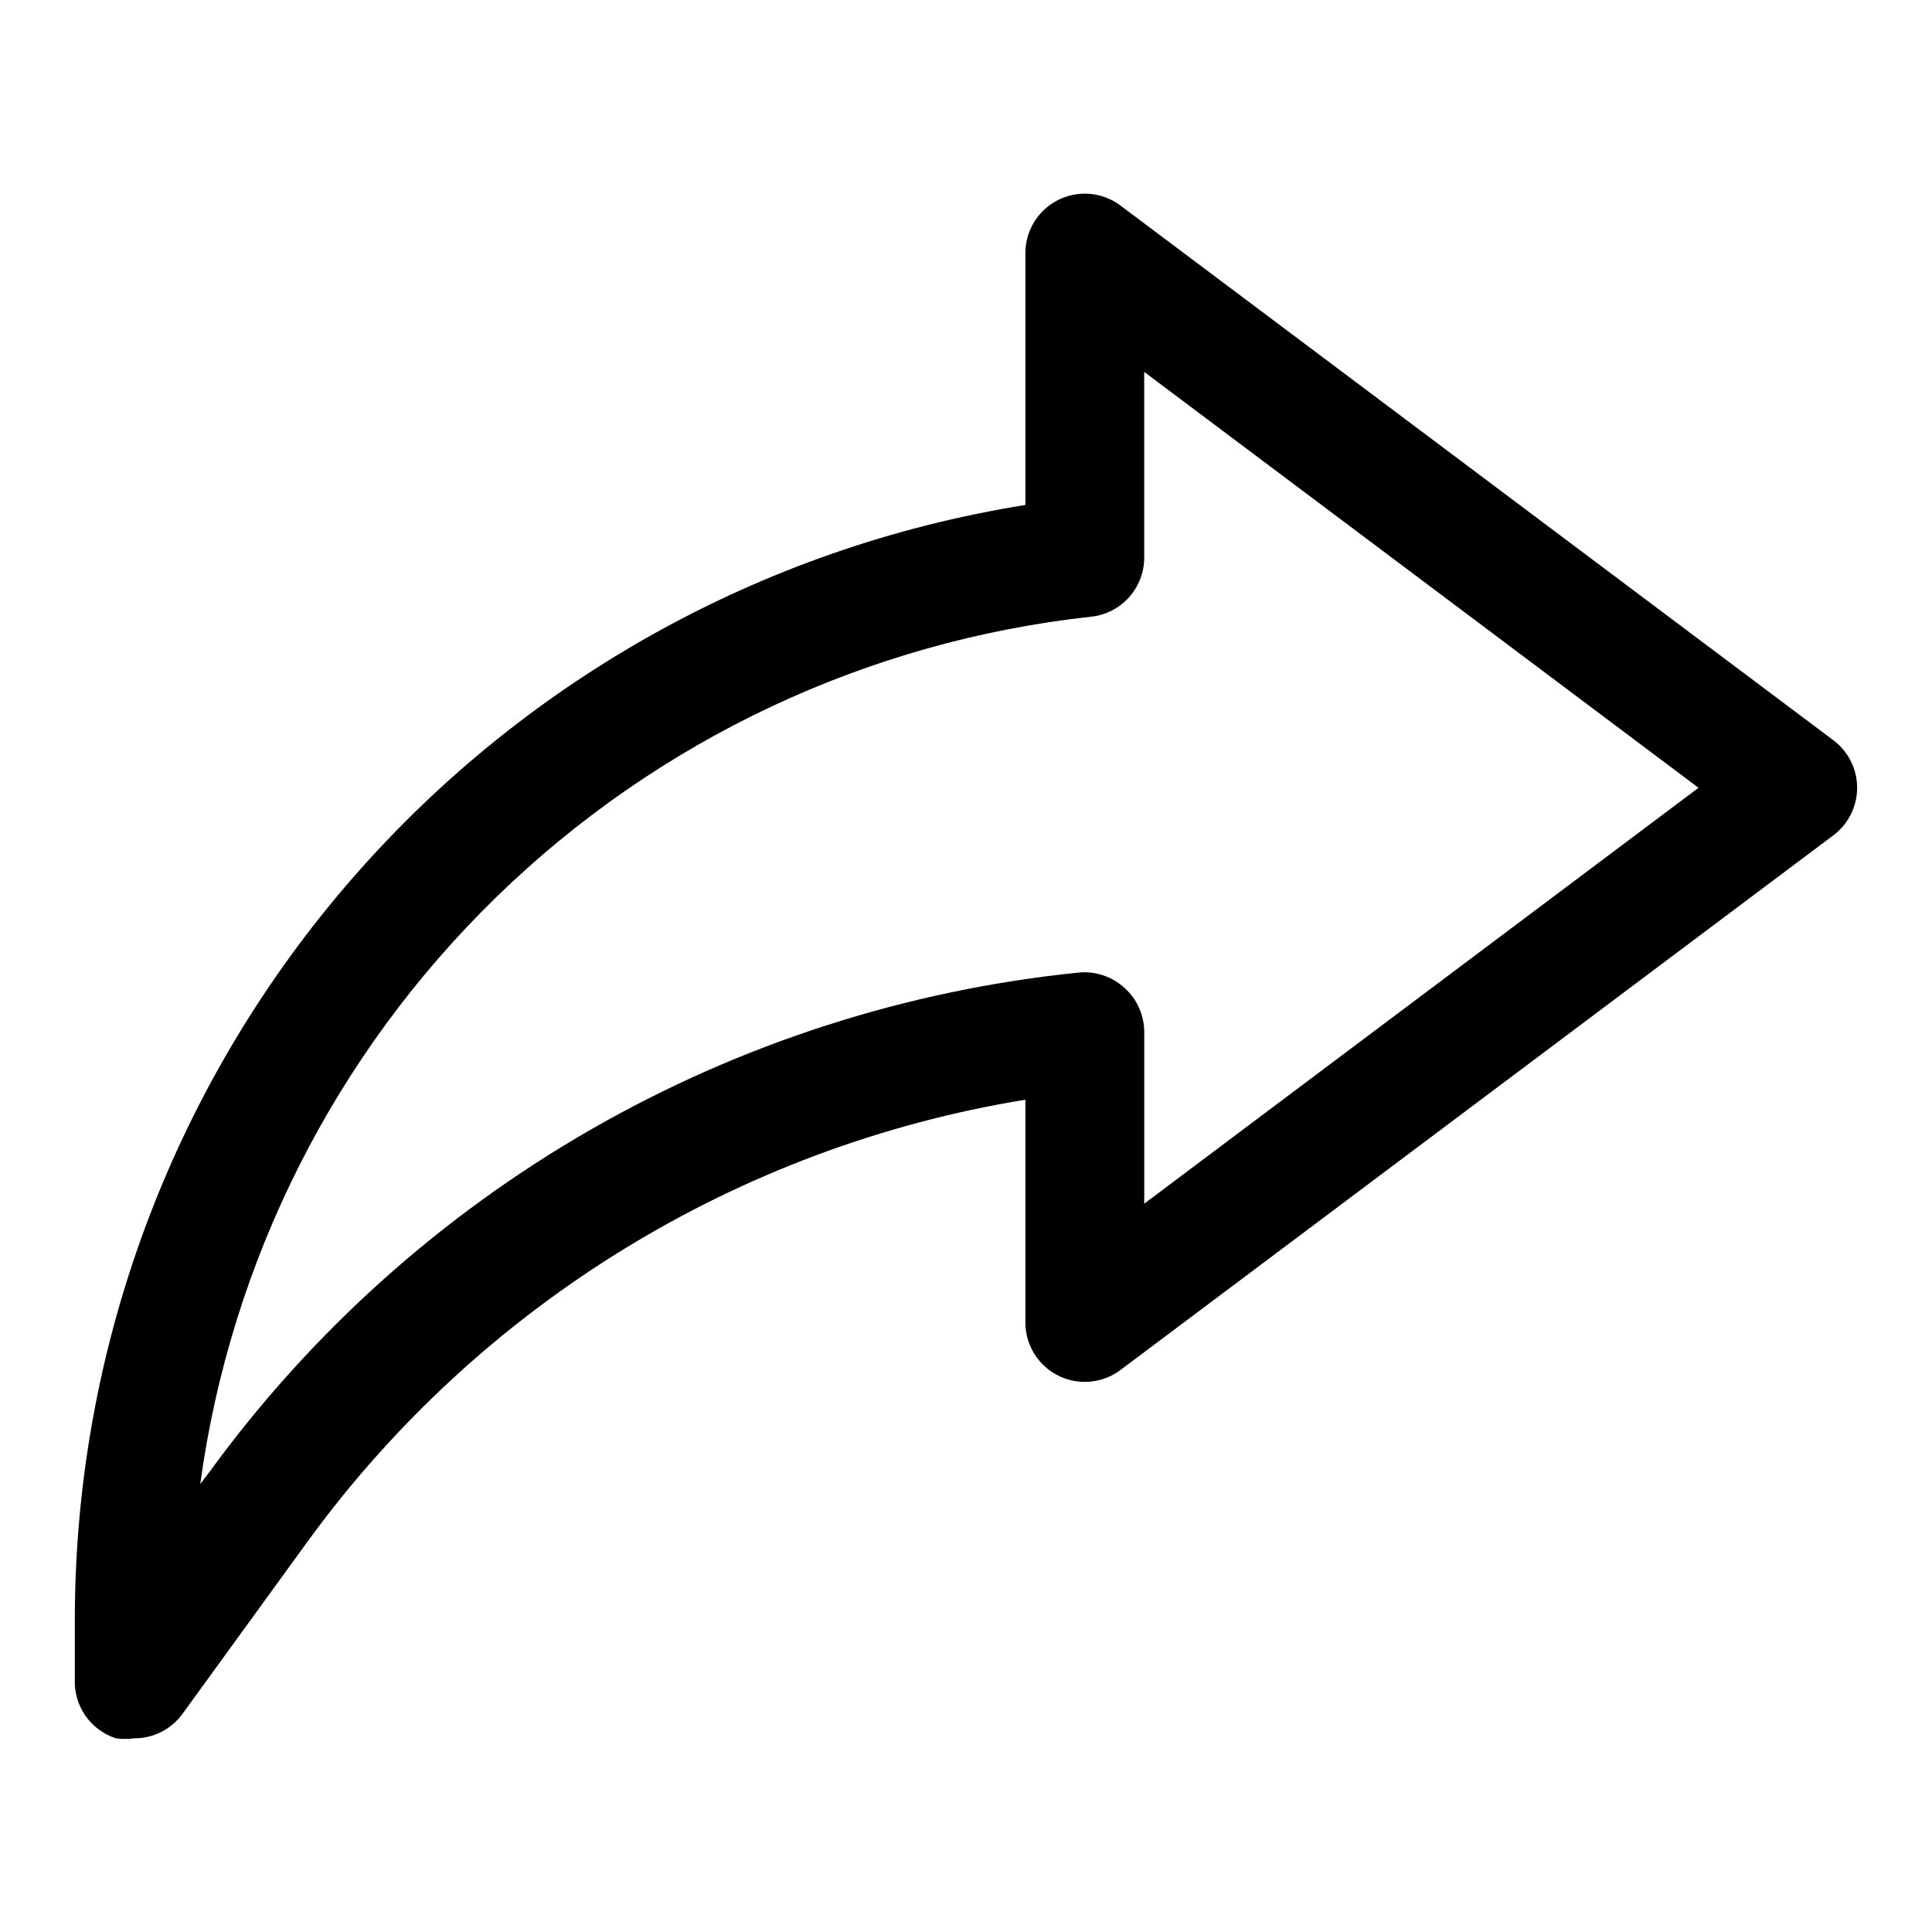 <?xml version="1.0" encoding="UTF-8"?>
<!-- Uploaded to: ICON Repo, www.svgrepo.com, Generator: ICON Repo Mixer Tools -->
<svg fill="#000000" width="800px" height="800px" version="1.1" viewBox="144 144 512 512" xmlns="http://www.w3.org/2000/svg">
 <path d="m179.58 604.67c-1.621 0.227-3.262 0.227-4.879 0-3.289-1.066-6.137-3.188-8.098-6.035-1.965-2.844-2.938-6.258-2.769-9.711v-15.742c0.008-71.145 25.371-139.96 71.539-194.09s110.11-90.035 180.37-101.27v-66.754c0-3.918 1.461-7.695 4.098-10.594 2.637-2.898 6.258-4.711 10.16-5.082 3.898-0.367 7.797 0.73 10.934 3.082l188.93 141.7c3.961 2.973 6.297 7.641 6.297 12.594 0 4.957-2.336 9.621-6.297 12.598l-188.93 141.7c-3.137 2.352-7.035 3.449-10.934 3.078-3.902-0.371-7.523-2.18-10.16-5.078-2.637-2.898-4.098-6.676-4.098-10.598v-59.039c-76.238 12.445-144.51 54.414-190.03 116.82l-33.375 45.973c-2.973 4.07-7.715 6.469-12.754 6.457zm267.65-362.11v49.121c0.023 3.891-1.395 7.656-3.984 10.562-2.586 2.906-6.16 4.754-10.027 5.18-59.367 6.477-114.86 32.621-157.65 74.277-42.797 41.652-70.43 96.418-78.508 155.59l2.519-3.305c26.941-36.992 61.379-67.895 101.07-90.68 39.691-22.789 83.734-36.953 129.27-41.57 4.438-0.414 8.84 1.074 12.121 4.094 3.297 2.977 5.184 7.207 5.195 11.648v45.504l146.89-110.21z"/>
</svg>